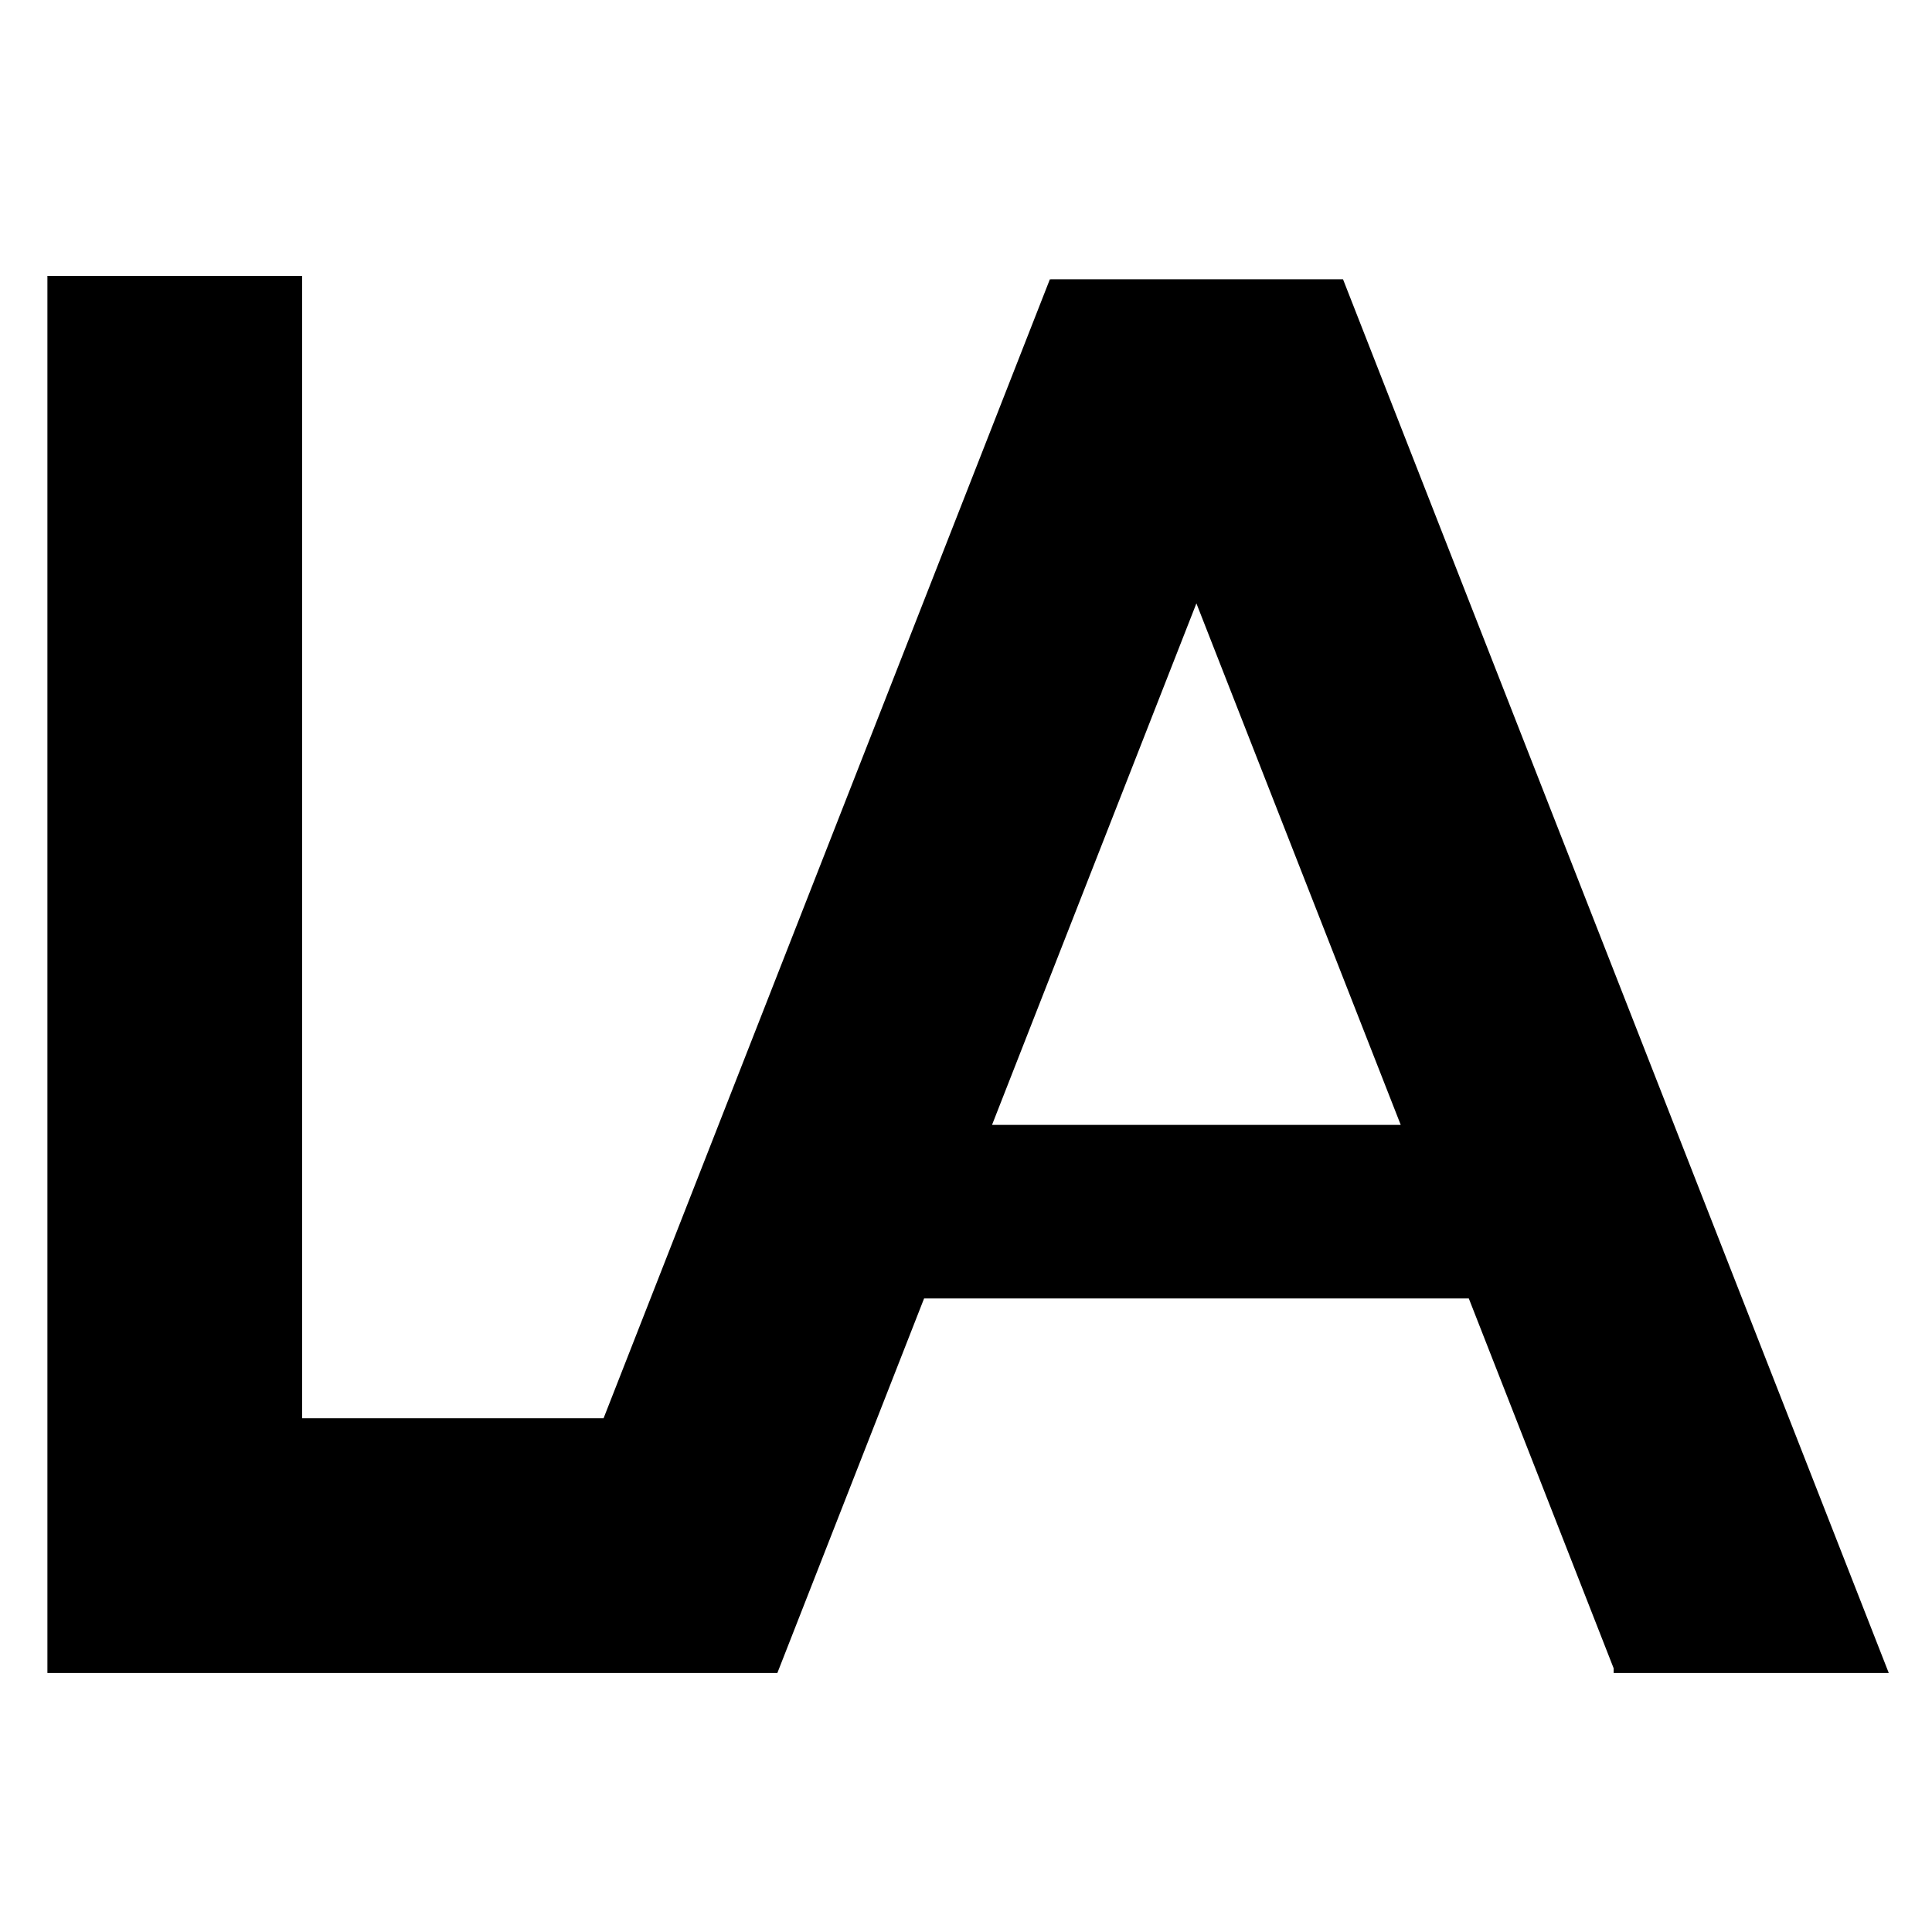 <?xml version="1.0" encoding="utf-8"?>
<!-- Generator: Adobe Illustrator 16.0.0, SVG Export Plug-In . SVG Version: 6.00 Build 0)  -->
<!DOCTYPE svg PUBLIC "-//W3C//DTD SVG 1.1//EN" "http://www.w3.org/Graphics/SVG/1.1/DTD/svg11.dtd">
<svg version="1.1" id="Layer_1" xmlns="http://www.w3.org/2000/svg" xmlns:xlink="http://www.w3.org/1999/xlink" x="0px" y="0px"
	 viewBox="0 0 141.73 141.73" enable-background="new 0 0 141.73 141.73" xml:space="preserve">
<path fill="#000" d="M98.523,20.487l-0.032,0.008v-0.008h-21.43v0.02l-0.042-0.02l-32.741,83.555H22.163V20.239H3.478V122.73
	H3.48h18.683h12.891h14.033h7.939l10.764-27.475h39.961l10.626,27.131v0.344h0.133h16.233h3.816L98.523,20.487z M72.775,82.52
	l14.992-38.257l14.989,38.257H72.775z"/>
</svg>
